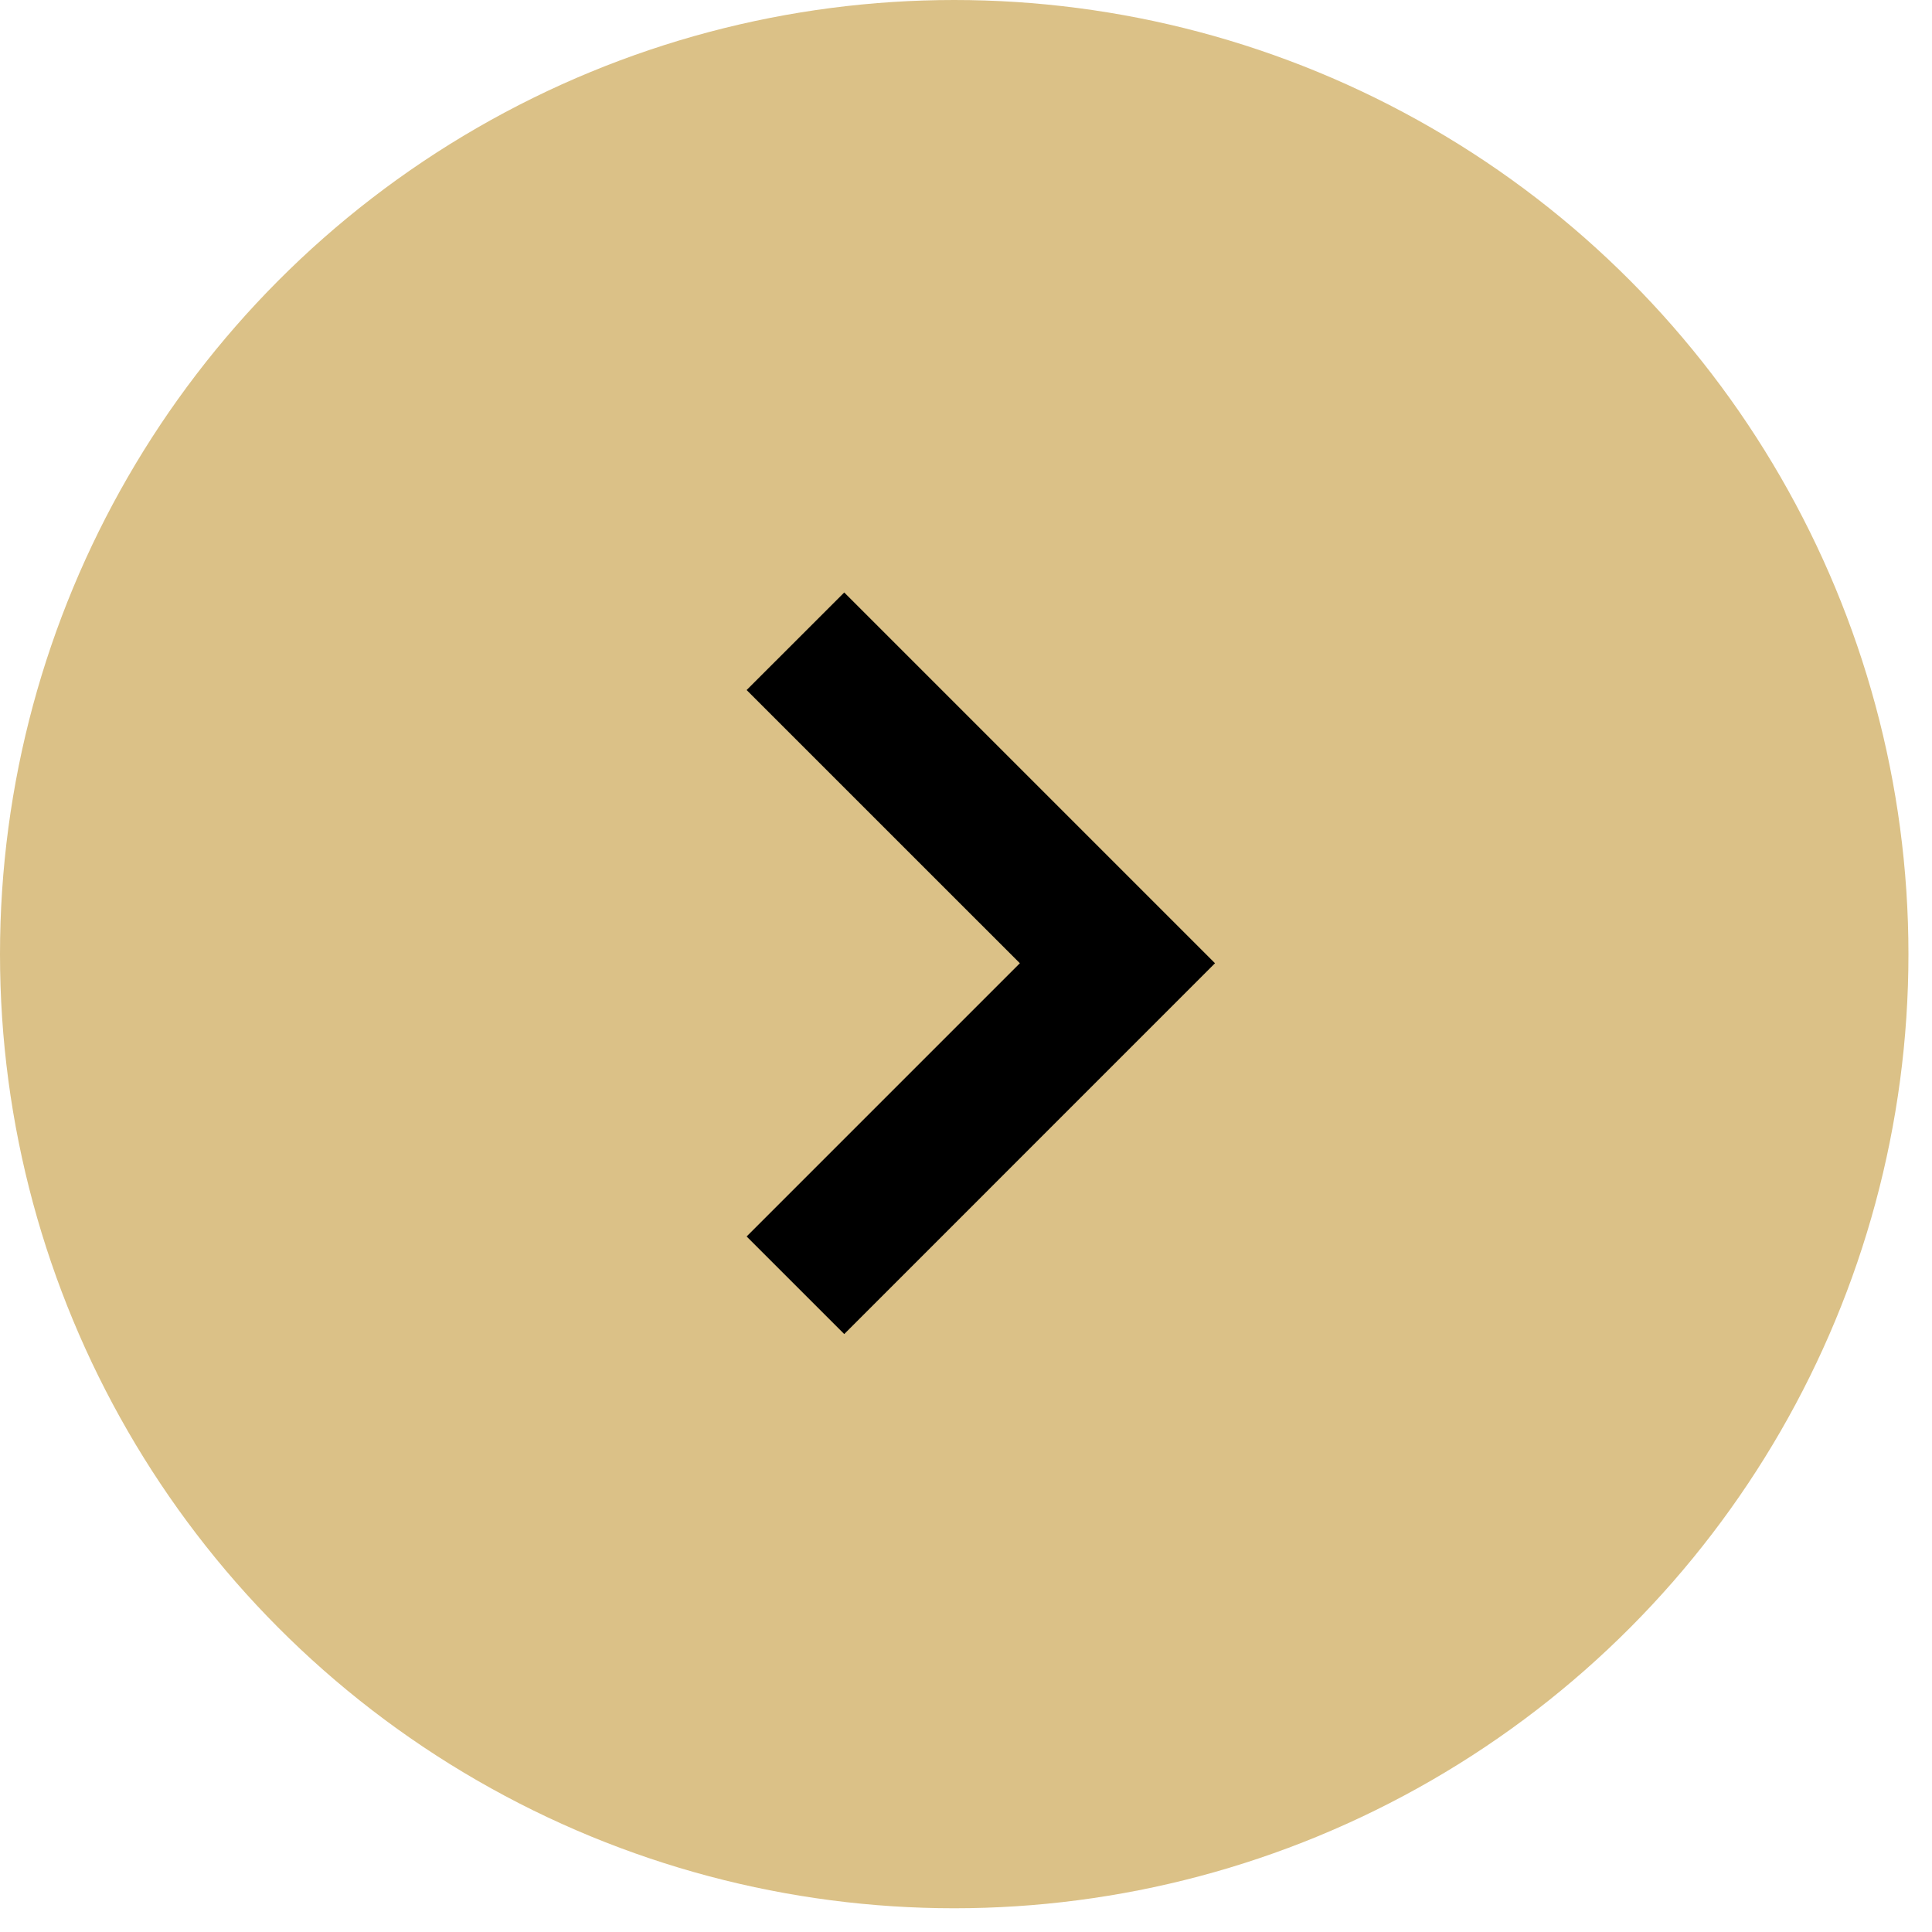 <svg width="42" height="42" viewBox="0 0 42 42" fill="none" xmlns="http://www.w3.org/2000/svg">
<ellipse cx="20.744" cy="20.742" rx="20.744" ry="20.742" fill="#DBC187"/>
<path fill-rule="evenodd" clip-rule="evenodd" d="M22.171 20.94L16.231 15.001L18.353 12.88L26.413 20.94L18.353 29.001L16.231 26.88L22.171 20.94Z" fill="black"/>
</svg>
